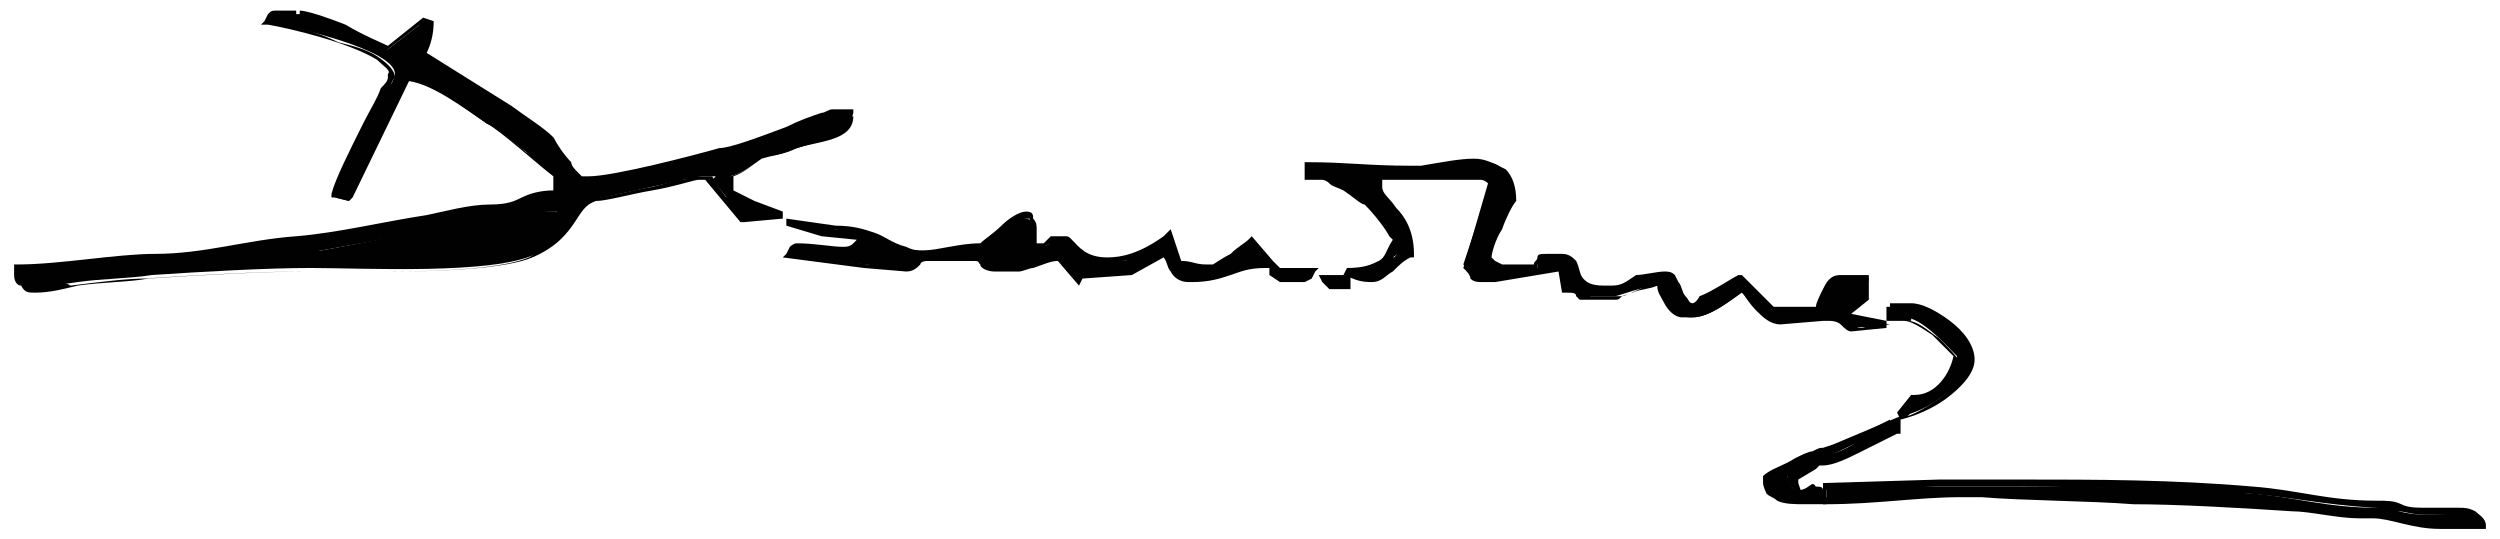 <?xml version="1.0" encoding="utf-8"?>
<!-- Generator: Adobe Illustrator 27.8.1, SVG Export Plug-In . SVG Version: 6.00 Build 0)  -->
<svg version="1.1" id="Layer_1" xmlns="http://www.w3.org/2000/svg" xmlns:xlink="http://www.w3.org/1999/xlink" x="0px" y="0px"
	 viewBox="0 0 70.9 15.3" style="enable-background:new 0 0 70.9 15.3;" xml:space="preserve">
<style type="text/css">
	.st0{fill:#010101;}
</style>
<g>
	<g>
		<path class="st0" d="M7.9,0.4c-0.3,0-0.2,0-0.3,0.2c0.8,0.2,3.6,0.8,3.6,1.5c0,0.3-1.5,2.7-1.7,3.5l0.4,0.1L9.8,5.6l1.7-3.4
			c0.8,0.1,1.7,0.9,2.3,1.3C14.3,3.7,15.7,5,15.7,5v0.6c-1,0-0.9,0.3-1.9,0.3c-0.5,0-1.3,0.2-1.8,0.3c-1.3,0.2-2.5,0.5-3.8,0.6
			C7,6.9,5.9,7.3,4.4,7.3c-1.1,0-2.7,0.3-3.9,0.3C0.4,8.4,1.4,8.1,2.2,8c0.7-0.1,1.5-0.1,2.1-0.2c1.5-0.1,3.3-0.2,4.5-0.2
			c1.5,0,5.2,0.2,6.4-0.4c1.4-0.7,1-1.5,1.9-1.6C17.6,5.5,19.8,5,19.9,5h0.4l-0.1,0.1l0.9,1.1l1.1-0.1l-0.8-0.3l-0.7-0.3l0-0.5
			c0.4-0.1,0.6-0.3,0.9-0.5c0.3-0.1,0.6-0.1,1-0.3C23.2,4,24.2,4,24.2,3.3h-0.4c0,0-2.8,1-3.4,1.2c-0.8,0.2-3,0.8-3.7,0.8h-0.2
			c-0.2,0-0.7-0.8-1-1.1c-0.3-0.3-0.8-0.6-1.1-0.9c-0.8-0.5-1.7-1-2.5-1.6C11.9,1.5,12,1.3,12,0.9l-0.1-0.2L11,1.4
			c-0.4-0.1-2.1-1-2.5-1H7.9z M8.6,7.2l6.9-1.3h0.1c1.1,0-0.8,1.1-0.9,1.1l-5,0.3H9.4C9,7.4,8.9,7.3,8.6,7.2"/>
		<path class="st0" d="M7.9,0.3c-0.2,0-0.2,0-0.3,0.1L7.5,0.6L7.4,0.7l0.2,0c0.6,0.1,2.3,0.5,3.1,1C10.9,1.9,11.1,2,11,2.1l0,0
			l0,0.1c0,0.1-0.1,0.2-0.2,0.3c-0.1,0.3-0.3,0.6-0.5,1C9.9,4.3,9.5,5.1,9.4,5.5l0,0.1l0.1,0l0.4,0.1L10,5.6l0,0l1.6-3.3
			c0.7,0.1,1.6,0.8,2.2,1.2c0.4,0.2,1.6,1.3,1.9,1.5v0.4c-0.4,0-0.7,0.1-0.9,0.2c-0.2,0.1-0.4,0.2-0.9,0.2c-0.6,0-1.3,0.2-1.8,0.3h0
			c-1.3,0.2-2.5,0.5-3.7,0.6C7,6.8,5.8,7.2,4.4,7.2c-1.1,0-2.7,0.3-3.9,0.3H0.4l0,0.1l0,0.2c0,0.2,0.1,0.3,0.2,0.3
			C0.7,8.3,0.8,8.3,1,8.3c0.4,0,0.8-0.1,1.2-0.2c0.7-0.1,1.5-0.1,2-0.2c1.5-0.1,3.3-0.2,4.5-0.2c0.6,0,1.5,0,2.5,0
			c1.5,0,3.2-0.1,3.9-0.4c0.7-0.3,1-0.7,1.2-1c0.2-0.3,0.3-0.5,0.6-0.6c0.3,0,1-0.2,1.6-0.3c0.6-0.1,1.2-0.3,1.3-0.3h0.2l1,1.2
			l0.1,0l1.1-0.1l0-0.2l-0.8-0.3l-0.6-0.3l0-0.4c0.3-0.1,0.5-0.3,0.8-0.5c0.2-0.1,0.6-0.1,0.9-0.3v0c0.3-0.1,0.7-0.2,1-0.3
			c0.3-0.1,0.6-0.3,0.7-0.7l0-0.1h-0.1h-0.4l0,0l0,0l-0.1,0c-0.1,0-0.2,0.1-0.3,0.1c-0.3,0.1-0.6,0.2-1,0.4
			c-0.8,0.3-1.6,0.6-1.9,0.6h0c-0.7,0.2-3,0.8-3.7,0.8h-0.2v0l0,0l-0.1-0.1c-0.1-0.1-0.2-0.2-0.2-0.3c-0.2-0.2-0.4-0.5-0.5-0.7
			c-0.3-0.3-0.8-0.6-1.2-0.9c-0.8-0.5-1.6-1-2.4-1.5c0.1-0.2,0.2-0.5,0.2-0.9v0l0,0L12,0.5l-1,0.8C10.8,1.2,10.3,1,9.8,0.7
			C9.3,0.5,8.7,0.3,8.5,0.3v0.1v0.1c0.2,0,0.7,0.2,1.2,0.4c0.5,0.2,1.1,0.5,1.2,0.5l0.1,0l0.9-0.7l0,0.1c0,0.4-0.1,0.6-0.2,0.8
			l0,0.1l0.1,0.1c0.8,0.5,1.7,1,2.5,1.6C14.6,3.7,15,4,15.3,4.3c0.2,0.2,0.5,0.7,0.8,1c0.1,0.1,0.2,0.2,0.3,0.2h0.2
			c0.8,0,3-0.6,3.8-0.9c0.3-0.1,1.1-0.4,1.9-0.6c0.7-0.3,1.4-0.5,1.5-0.5h0.3c-0.1,0.2-0.2,0.3-0.5,0.4c-0.3,0.1-0.7,0.2-1,0.3
			c-0.3,0.1-0.7,0.2-1,0.3h0c-0.3,0.2-0.5,0.4-0.9,0.5l-0.1,0l0,0.1l0,0.5l-0.3-0.4l0,0l-0.1-0.2h-0.4c-0.1,0-0.2,0-0.4,0.1
			c-0.2,0-0.5,0.1-0.9,0.2c-0.6,0.1-1.3,0.3-1.6,0.3c-0.5,0.1-0.6,0.4-0.8,0.7c-0.2,0.3-0.4,0.6-1.1,1c-0.7,0.3-2.3,0.4-3.9,0.4
			c-1,0-1.9,0-2.5,0c-1.2,0-3,0.1-4.5,0.2c-0.5,0-1.3,0.1-2.1,0.2h0C1.7,7.9,1.3,8.1,1,8.1C0.9,8.1,0.8,8,0.7,8c0,0-0.1-0.1-0.1-0.2
			l0,0c1.2,0,2.8-0.3,3.8-0.3C5.9,7.4,7,7,8.3,6.9c1.2-0.1,2.5-0.4,3.8-0.6C12.6,6.2,13.3,6,13.8,6c0.5,0,0.8-0.1,1-0.2
			c0.2-0.1,0.4-0.1,0.9-0.1h0.1V5.6V4.9l-0.1,0l0,0l0,0l-0.2-0.1c-0.1-0.1-0.3-0.3-0.6-0.5c-0.4-0.4-0.9-0.7-1.1-0.9
			c-0.6-0.4-1.5-1.2-2.4-1.3l-0.1,0L9.7,5.5l-0.1,0C9.7,5.1,10,4.6,10.3,4c0.3-0.6,0.7-1.3,0.8-1.6c0-0.1,0.1-0.2,0.1-0.2
			c0-0.2-0.2-0.4-0.5-0.6c-0.3-0.2-0.7-0.3-1.1-0.4C9,0.9,8.2,0.7,7.7,0.6l0,0l0,0l0.1,0h0.6V0.4V0.3H7.9z M20.8,5.7L21.4,6l0,0
			L21.7,6l-0.5,0L20.8,5.7z M13.9,3.4L13.9,3.4L13.9,3.4z M15.5,5.8L8.5,7l0,0.2C8.9,7.4,9,7.5,9.4,7.5h0.3l5-0.3l0-0.1l-0.1-0.1
			L14.7,7l0,0.1l0,0l0,0c0,0,0.2-0.1,0.4-0.2c0.2-0.1,0.5-0.3,0.7-0.5C16,6.3,16.1,6.2,16.1,6c0-0.1-0.1-0.2-0.1-0.2
			c-0.1,0-0.2,0-0.3,0H15.5z M15.5,6h0.1c0.1,0,0.2,0,0.2,0l0,0l0,0.1l-0.1,0.1c-0.1,0.1-0.3,0.2-0.4,0.3c-0.3,0.2-0.5,0.3-0.6,0.4
			l-5,0.3H9.4c-0.2,0-0.3,0-0.4-0.1L15.5,6z"/>
		<path class="st0" d="M15.5,5.9L8.6,7.2C8.9,7.3,9,7.4,9.4,7.4h0.3l5-0.3c0.1,0,2-1.1,0.9-1.1H15.5z"/>
		<path class="st0" d="M15.5,5.8L8.5,7l0,0.2C8.9,7.4,9,7.5,9.4,7.5h0.3l5-0.3l0-0.1l0,0.1l0,0l0,0c0,0,0.2-0.1,0.4-0.2
			c0.2-0.1,0.5-0.3,0.7-0.5C16,6.3,16.1,6.2,16.1,6c0-0.1-0.1-0.2-0.1-0.2c-0.1,0-0.2,0-0.3,0H15.5z M15.5,6h0.1c0.1,0,0.2,0,0.2,0
			l0,0l0,0.1l-0.1,0.1c-0.1,0.1-0.3,0.2-0.4,0.3c-0.3,0.2-0.5,0.3-0.6,0.4l-5,0.3H9.4c-0.2,0-0.3,0-0.4-0.1L15.5,6z"/>
		<path class="st0" d="M27.8,7c-0.8,0-1.6,0.3-2.2,0.1c-0.7-0.3-1-0.6-1.9-0.6l-1.4-0.2l1,0.3l1.1,0.2c-0.2,0.6-1,0.2-1.8,0.2
			c-0.1,0-0.2,0.1-0.2,0.2l2.1,0.3l1.2,0.1c0.4,0,0.2-0.2,0.6-0.2h1.3c0.4,0,0.2,0.2,0.6,0.2h0.6c0,0,1.2-0.4,1.3-0.4l0.5,0.6l0-0.1
			l1.5-0.1L33,7.2c0.2,0.3,0.3,0.7,0.7,0.7h0.1c1,0,1-0.4,2.2-0.3L35.5,7c-0.2,0.1-1,0.7-1.1,0.7h-0.2c-0.4,0-0.4-0.1-0.8-0.1
			l-0.3-0.8c-2.2,1.5-2.7,0-2.9,0H30c-0.4,0,0,0.2-0.7,0.2V6.5c0-0.2-0.1-0.3-0.2-0.3C28.8,6.1,28.1,6.8,27.8,7"/>
		<path class="st0" d="M29.1,6c-0.2,0-0.5,0.2-0.7,0.4c-0.2,0.2-0.5,0.4-0.6,0.5c-0.6,0-1.2,0.2-1.6,0.2c-0.2,0-0.3,0-0.5-0.1
			c-0.4-0.1-0.6-0.3-0.9-0.4c-0.3-0.1-0.6-0.2-1.1-0.2l-1.4-0.2l0,0.2l1,0.3l0,0l1,0.1c0,0-0.1,0.1-0.1,0.1C24.1,7,24,7,23.9,7
			c-0.3,0-0.8-0.1-1.3-0.1c-0.1,0-0.2,0.1-0.2,0.1l-0.1,0.2l-0.1,0.1l2.3,0.3l0,0l1.2,0.1h0c0.2,0,0.3-0.1,0.4-0.2
			c0,0,0-0.1,0.2-0.1h1.3c0.2,0,0.1,0,0.2,0.1c0,0.1,0.2,0.2,0.4,0.2h0.6l0,0l0,0l0,0l0,0l0.1,0c0.1,0,0.3-0.1,0.4-0.1
			c0.3-0.1,0.5-0.2,0.7-0.2l0.6,0.7l0.1-0.2l0,0l1.4-0.1l0,0L33,7.3c0.1,0.1,0.1,0.3,0.2,0.4C33.3,7.9,33.5,8,33.7,8h0.1
			c0.5,0,0.8-0.1,1.1-0.2s0.5-0.2,1-0.2l0.1,0l0.3,0l-0.2-0.2l-0.6-0.7l-0.1,0.1c-0.1,0.1-0.3,0.2-0.5,0.4c-0.2,0.1-0.5,0.3-0.5,0.3
			l0,0h-0.2c-0.3,0-0.4-0.1-0.7-0.1l-0.3-0.9L33,6.7c-0.7,0.5-1.2,0.6-1.6,0.6c-0.6,0-0.8-0.3-1-0.5c-0.1-0.1-0.1-0.1-0.2-0.1H30
			l-0.2,0l-0.1,0.1l-0.1,0.1c0,0-0.1,0-0.2,0V6.5c0-0.1,0-0.2-0.1-0.3C29.3,6.1,29.3,6,29.1,6L29.1,6z M27.8,7.1L27.8,7.1
			C28,7,28.3,6.8,28.5,6.6c0.2-0.2,0.5-0.4,0.6-0.4l0.1,0l0,0.2v0.7l0.1,0c0.2,0,0.3,0,0.3-0.1l0.2-0.1l0,0c0,0,0.1,0,0.1,0h0.1l0,0
			L30.2,7c0.1,0.1,0.1,0.1,0.2,0.2c0.1,0.1,0.3,0.2,0.6,0.3l-0.4,0l0,0L30.2,7l-0.1,0c-0.1,0-0.4,0.1-0.7,0.2
			c-0.3,0.1-0.5,0.2-0.6,0.2h-0.5c-0.2,0-0.1,0-0.2-0.1c0-0.1-0.2-0.2-0.4-0.2h-1C27,7.2,27.4,7.1,27.8,7.1L27.8,7.1z M24.5,6.7
			l-1.1-0.2l0,0l0.3,0h0C24,6.6,24.3,6.6,24.5,6.7L24.5,6.7z M24.3,7.2c0.1-0.1,0.2-0.2,0.2-0.3l0-0.1c0,0,0.1,0,0.1,0
			c0.3,0.1,0.5,0.3,0.9,0.4c0.2,0.1,0.4,0.1,0.6,0.1C26,7.3,26,7.4,26,7.4c0,0,0,0.1-0.2,0.1l-1.2,0l-2-0.3v0l0.1,0
			c0.4,0,0.9,0.1,1.3,0.1C24.1,7.2,24.2,7.2,24.3,7.2 M33,6.9l0,0.1l-0.1,0l-0.9,0.4l-0.2,0C32.2,7.4,32.6,7.2,33,6.9 M35,7.5
			c0.2-0.1,0.4-0.3,0.5-0.3l0.3,0.3c-0.5,0-0.7,0.1-1,0.2c-0.1,0-0.1,0-0.2,0C34.8,7.6,34.9,7.6,35,7.5 M33.5,7.7
			c0.2,0,0.3,0.1,0.6,0.1c-0.1,0-0.2,0-0.3,0h-0.1C33.6,7.8,33.5,7.8,33.5,7.7"/>
		<path class="st0" d="M36,7.7l0.4,0.2l0.2,0h0.2c0.3,0,0.2,0,0.3-0.2L36,7.7z"/>
	</g>
	<polygon class="st0" points="37.2,7.6 36,7.6 36,7.8 36.3,8 36.4,8 36.4,8 36.6,8 36.8,8 37,8 37.2,7.9 37.3,7.7 37.4,7.6 	"/>
	<g>
		<path class="st0" d="M37.6,7.9c0.2,0.3,0.1,0.2,0.3,0.2c0.1,0,0.1,0,0.3,0V7.9H37.6z"/>
		<path class="st0" d="M38.2,7.8h-0.6v0.1l0.1-0.1l-0.1,0.1V7.8h-0.2L37.5,8l0.1,0.1l0.1,0.1l0.1,0c0.1,0,0.1,0,0.3,0l0.1,0l0.1,0
			V8.1V7.8H38.2z M38.1,8L38.1,8c-0.1,0-0.2,0-0.2,0c0,0,0,0,0,0H38.1z"/>
		<path class="st0" d="M40.3,4.8c-1.3,0-2-0.1-3.1-0.1V5h0.4c0.2,0,1.1,0.6,1.3,0.8c0.5,0.4,0.7,1,0.9,1c-0.3,0.7-0.4,0.9-1.5,0.9
			c0.2,0.2,0.2,0.2,0.6,0.2c0.4,0,0.6-0.5,1.1-0.7c0-1.3-0.9-1.5-0.9-1.9c0-0.3,0.1-0.3,0.3-0.3h2.3c0.3,0,0.3,0.1,0.6,0.1l-0.8,2.4
			c0.2,0.2,0.2,0.4,0.5,0.4l0.3,0l1.9-0.3l0.1,0.6c0.7,0.1,0.2,0.2,0.7,0.2h0.8c0.1,0,0.8-0.3,1.3-0.3C47.3,8.4,47.6,9,47.9,9H48
			c0.5,0,1.1-0.5,1.5-0.8c0.2,0.2,0.6,0.9,1,0.9L51.7,9l0.2,0c0.2,0,0.5,0.2,0.7,0.3l1-0.1L52.4,9l0.5-0.6l0.1-0.5h-0.7
			c-0.4,0-0.5,0.6-0.7,0.9l-1.3,0L49.4,8c-0.3,0.2-1.2,0.7-1.4,0.7c-0.4,0-0.4-0.7-0.5-0.8c-0.1-0.1-0.6,0-1,0
			c-0.2,0.2-0.4,0.3-0.8,0.3h-0.2c-1.1,0-0.6-0.9-1.2-0.9h-0.4c-0.3,0-0.3,0.1-0.3,0.3h-1c-0.2,0-0.4-0.2-0.4-0.3
			c0-0.4,0.5-1.4,0.7-1.7c-0.1-0.8-0.4-1-0.8-1C41.4,4.6,40.9,4.8,40.3,4.8 M52.1,8.3l0-0.1l0.6-0.1v0.3L52.1,8.3z"/>
		<path class="st0" d="M41.8,4.5c-0.4,0-0.9,0.1-1.5,0.2l-0.3,0c-1.2,0-1.8-0.1-2.9-0.1h-0.1v0.1v0.4h0.1h0.4c0,0,0.1,0,0.2,0.1
			c0.1,0.1,0.2,0.1,0.4,0.2c0.3,0.2,0.5,0.4,0.6,0.4c0.3,0.3,0.6,0.7,0.7,0.9l0.1,0.1c-0.2,0.3-0.2,0.5-0.4,0.6
			c-0.2,0.1-0.4,0.2-0.9,0.2l-0.1,0.2C38.4,7.9,38.5,8,38.9,8c0.3,0,0.4-0.2,0.6-0.3c0.2-0.2,0.3-0.3,0.5-0.4l0.1,0l0-0.1
			c0-0.7-0.3-1.1-0.5-1.3c-0.2-0.3-0.4-0.4-0.4-0.6c0-0.1,0-0.2,0-0.2c0,0,0.1,0,0.2,0h2.3c0.1,0,0.2,0,0.3,0c0,0,0.1,0,0.2,0.1
			l-0.7,2.4l0,0c0.1,0.1,0.2,0.2,0.2,0.3C41.8,8,41.9,8,42.1,8v0l0.3,0l1.8-0.3l0.1,0.6l0.1,0c0.2,0,0.3,0,0.3,0.1l0,0l0.1,0.1
			c0.1,0,0.1,0,0.2,0h0.8c0.1,0,0.1,0,0.2-0.1c0.1,0,0.2-0.1,0.3-0.1c0.2-0.1,0.5-0.1,0.7-0.2c0,0.2,0.1,0.3,0.2,0.5
			c0.1,0.2,0.3,0.4,0.5,0.4H48c0.5,0,1.1-0.5,1.4-0.7c0.1,0.1,0.2,0.3,0.4,0.5c0.2,0.2,0.4,0.4,0.7,0.4l0,0h0h0l1.2-0.1l0.2,0v0
			c0,0,0.2,0,0.3,0.1c0.1,0.1,0.2,0.2,0.3,0.2l0,0l0,0l1-0.1V9.1l-1-0.2L53,8.5l0,0L53,7.8h-0.1h-0.7c-0.3,0-0.4,0.2-0.5,0.4
			c-0.1,0.2-0.2,0.4-0.2,0.5l-1.2,0l-0.9-0.9l-0.1,0c-0.2,0.1-0.8,0.5-1.1,0.6C48.1,8.6,48,8.6,48,8.6c-0.1,0-0.1-0.1-0.2-0.2
			c-0.1-0.1-0.1-0.3-0.2-0.4l-0.1-0.2l0,0c-0.1-0.1-0.2-0.1-0.3-0.1c-0.2,0-0.6,0.1-0.8,0.1h0l0,0C46.1,8,46,8.1,45.7,8.1h-0.2
			c-0.4,0-0.5-0.1-0.6-0.2c-0.1-0.1-0.1-0.3-0.2-0.5c-0.1-0.1-0.2-0.2-0.4-0.2h-0.4c-0.2,0-0.3,0-0.3,0.1c0,0.1-0.1,0.1-0.1,0.2
			h-0.9l-0.2-0.1l-0.1-0.1c0-0.1,0.1-0.5,0.3-0.8c0.1-0.3,0.3-0.7,0.4-0.8l0,0l0,0c0-0.4-0.1-0.7-0.3-0.9
			C42.3,4.6,42.1,4.5,41.8,4.5L41.8,4.5z M40.3,4.9c0.6,0,1.1-0.2,1.5-0.2c0.2,0,0.4,0,0.5,0.2c0,0,0.1,0.1,0.1,0.1l0,0
			c-0.1,0-0.2-0.1-0.3-0.1c-0.1,0-0.2,0-0.3,0h-2.3c-0.1,0-0.3,0-0.3,0.1C39,5.1,39,5.2,39,5.3c0,0.3,0.3,0.4,0.5,0.7
			c0.1,0.2,0.3,0.4,0.4,0.7l0,0l-0.1-0.1c0-0.1-0.1-0.2-0.2-0.3c-0.1-0.2-0.3-0.5-0.6-0.7c-0.2-0.1-0.7-0.5-1-0.7
			c-0.1-0.1-0.2-0.1-0.3-0.1h-0.3V4.8c0.9,0,1.6,0.1,2.8,0.1L40.3,4.9z M42.4,5.1c0.1,0.1,0.1,0.3,0.1,0.5c-0.1,0.1-0.2,0.5-0.4,0.8
			c-0.1,0.4-0.3,0.7-0.3,0.9c0,0.1,0.1,0.2,0.2,0.3c0.1,0.1,0.2,0.1,0.4,0.1h0.2l-0.2,0l-0.3,0h0c-0.1,0-0.2,0-0.2-0.1
			c0,0-0.1-0.1-0.2-0.2L42.4,5.1z M39.8,6.9c0,0.1,0,0.2,0,0.3c-0.1,0-0.2,0.1-0.3,0.1C39.7,7.2,39.7,7,39.8,6.9 M43.6,7.5
			c0,0,0,0,0.2,0h0.4c0.1,0,0.1,0,0.2,0l-0.8,0.1C43.6,7.5,43.6,7.5,43.6,7.5 M44.4,7.5C44.4,7.5,44.4,7.5,44.4,7.5
			c0.1,0.1,0.1,0.2,0.2,0.3c0.1,0.2,0.3,0.5,0.9,0.5h0.2c0.4,0,0.6-0.2,0.8-0.3c0.3,0,0.6-0.1,0.8-0.1l0.1,0l0,0l0,0l0,0.1l0.1,0.2
			c0,0.1,0.1,0.3,0.2,0.4c0.1,0.1,0.2,0.2,0.3,0.2c0.1,0,0.2,0,0.3-0.1c0.1-0.1,0.3-0.1,0.4-0.2c0.2-0.1,0.5-0.3,0.6-0.4l0,0l0,0
			C49,8.4,48.5,8.9,48,8.9h-0.1c-0.1,0-0.2-0.1-0.3-0.3c-0.1-0.2-0.2-0.4-0.2-0.5l0-0.1l-0.1,0c-0.3,0-0.6,0.1-0.8,0.2
			c-0.2,0.1-0.5,0.2-0.5,0.2h-0.8l-0.1,0l0,0c0,0-0.1-0.1-0.2-0.1c-0.1,0-0.1,0-0.3-0.1L44.4,7.5L44.4,7.5z M44.3,7.6l0,0.1
			L44.3,7.6z M39.2,7.7c-0.1,0.1-0.2,0.1-0.3,0.1c-0.1,0-0.2,0-0.2,0C38.8,7.8,39,7.7,39.2,7.7 M51.7,8.9L51.7,8.9
			c0.1-0.2,0.2-0.4,0.3-0.6C52,8.1,52.1,8,52.3,8h0.5l-0.1,0L52,8.1l0,0.1l0,0.2l0.1,0l0.5,0.1L52.2,9C52.1,9,52,8.9,51.9,8.9h0h0
			L51.7,8.9L50.5,9h0c-0.1,0-0.3-0.1-0.5-0.3c0,0-0.1-0.1-0.1-0.1l0.4,0.4L51.7,8.9z M52.6,8.3L52.6,8.3l-0.2,0L52.6,8.3z M52.5,9.2
			l0.4,0.1l-0.2,0C52.6,9.2,52.5,9.2,52.5,9.2"/>
		<path class="st0" d="M53.6,8.8V9H54c0.5,0,1.2,0.8,1.5,1.1c-0.1,0.6-0.5,1.2-1.2,1.2l-0.4,0.5c0.7-0.1,1.9-0.9,1.9-1.6
			c0-0.6-1.3-1.5-1.7-1.5H53.6z"/>
		<path class="st0" d="M53.6,8.7v0.1h0.1h-0.1V8.7h-0.1v0.1v0.3h0.1H54c0.2,0,0.5,0.2,0.8,0.4c0.2,0.2,0.5,0.5,0.6,0.6
			c-0.1,0.5-0.5,1.1-1.1,1.1l-0.1,0l0,0l-0.4,0.5l0.1,0.2c0.4-0.1,0.9-0.3,1.3-0.6c0.4-0.3,0.8-0.7,0.8-1.1c0-0.4-0.3-0.8-0.7-1.1
			c-0.4-0.3-0.8-0.5-1.1-0.5H53.6z M54.2,8.9c0.2,0,0.6,0.2,0.9,0.5c0.4,0.3,0.6,0.6,0.6,0.9c0,0.3-0.3,0.7-0.7,1
			c-0.3,0.2-0.6,0.4-0.9,0.5l0.2-0.2c0.7-0.1,1.1-0.7,1.3-1.3l0,0l0,0c-0.1-0.2-0.4-0.5-0.6-0.7c-0.3-0.2-0.6-0.5-0.9-0.5h-0.3v0
			H54.2z"/>
		<path class="st0" d="M52,12.7l-0.3,0.1c-0.1,0-1.6,0.6-1.6,0.9c0,0.4,0.7,0.4,1.1,0.4h0.4c-0.2-0.7-0.2-0.2-0.6-0.2
			c-0.2,0-0.3-0.3-0.3-0.4l0.6-0.4l-0.1-0.1h0.3c0.5,0,1.7-0.8,2.1-0.9v-0.2L52,12.7z"/>
		<path class="st0" d="M52,12.6l-0.3,0.1c-0.1,0-0.1,0-0.3,0.1c-0.1,0-0.3,0.1-0.5,0.2c-0.3,0.2-0.7,0.3-0.9,0.5L50,13.7
			c0,0.1,0.1,0.3,0.1,0.3c0.1,0.1,0.2,0.1,0.3,0.2c0.2,0.1,0.5,0.1,0.8,0.1h0.6l0-0.1c0-0.1-0.1-0.2-0.1-0.3c0-0.1-0.1-0.1-0.2-0.1
			c-0.1,0-0.1,0.1-0.2,0.1c-0.1,0-0.1,0.1-0.2,0.1L51,13.7L51,13.6l0.5-0.3l-0.1-0.1l0.1,0.1l0.1-0.1l0,0h0.1c0.3,0,0.7-0.2,1.1-0.4
			c0.4-0.2,0.8-0.4,1-0.5l0.1,0v-0.1v-0.4L52,12.6z M51.7,12.9L51.7,12.9l0.3-0.1l0.8-0.4c0,0-0.1,0-0.1,0.1
			C52.3,12.8,51.9,12.9,51.7,12.9L51.7,12.9C51.7,12.9,51.7,12.9,51.7,12.9L51.7,12.9z M50.2,13.7L50.2,13.7l0.2-0.2
			c0.1-0.1,0.3-0.2,0.5-0.3c0.1-0.1,0.3-0.1,0.4-0.2l0,0l0,0l-0.6,0.4l0,0.1c0,0.1,0,0.2,0.1,0.3c0.1,0.1,0.2,0.2,0.3,0.2
			c0.2,0,0.3-0.1,0.4-0.1c0,0,0,0.1,0,0.1h-0.3c-0.3,0-0.8,0-0.9-0.2L50.2,13.7L50.2,13.7z"/>
		<path class="st0" d="M51.8,13.8l0,0.4c1.6,0,3-0.3,4.4-0.2c1.2,0.1,3,0.1,4.3,0.2c1.2,0,3,0.1,4.5,0.2c0.6,0.1,1.6,0.2,2.2,0.2
			c0.6-0.1,1.2,0.3,2.1,0.3h1.1c-0.1-0.5-0.8-0.3-1.5-0.3c-0.9,0-0.9-0.2-1.5-0.2c-1.4,0-2.3-0.3-3.5-0.4c-2.5-0.2-4.9-0.2-7.1-0.2
			l-1.8,0L51.8,13.8z"/>
		<path class="st0" d="M51.7,13.7v0.1l0,0.4l0,0.1h0.1c1.4,0,2.6-0.2,3.8-0.2c0.2,0,0.4,0,0.6,0c1.2,0.1,3,0.1,4.3,0.2
			c1.2,0,3,0.1,4.5,0.2c0.5,0,1.3,0.2,1.9,0.2c0.1,0,0.2,0,0.3,0l0.1,0c0.5,0,1.1,0.3,1.9,0.3h1.3l0-0.1c0-0.2-0.2-0.3-0.3-0.4
			c-0.2-0.1-0.3-0.1-0.5-0.1c-0.2,0-0.4,0-0.7,0h-0.1c-0.4,0-0.6,0-0.8-0.1s-0.4-0.1-0.7-0.1c-1.4,0-2.2-0.3-3.5-0.4
			c-2.3-0.2-4.5-0.2-6.5-0.2c-0.2,0-0.4,0-0.6,0l-1.8,0L51.7,13.7z M51.9,13.9l3-0.1l1.8,0h0c0.2,0,0.4,0,0.6,0c2,0,4.2,0.1,6.5,0.2
			c1.2,0.1,2,0.3,3.5,0.4c0.3,0,0.5,0.1,0.7,0.1c0.2,0,0.4,0.1,0.8,0.1h0.1c0.2,0,0.5,0,0.7,0c0.2,0,0.4,0,0.5,0.1
			c0.1,0,0.1,0,0.1,0.1h-0.9c-0.7,0-1.4-0.3-1.9-0.3l-0.2,0c-0.1,0-0.2,0-0.3,0c-0.6,0-1.3-0.1-1.9-0.2c-1.4-0.1-3.3-0.2-4.5-0.2
			c-1.3,0-3.1-0.1-4.3-0.2c-0.2,0-0.4,0-0.7,0c-1.2,0-2.3,0.2-3.7,0.2V13.9z"/>
	</g>
</g>
</svg>
